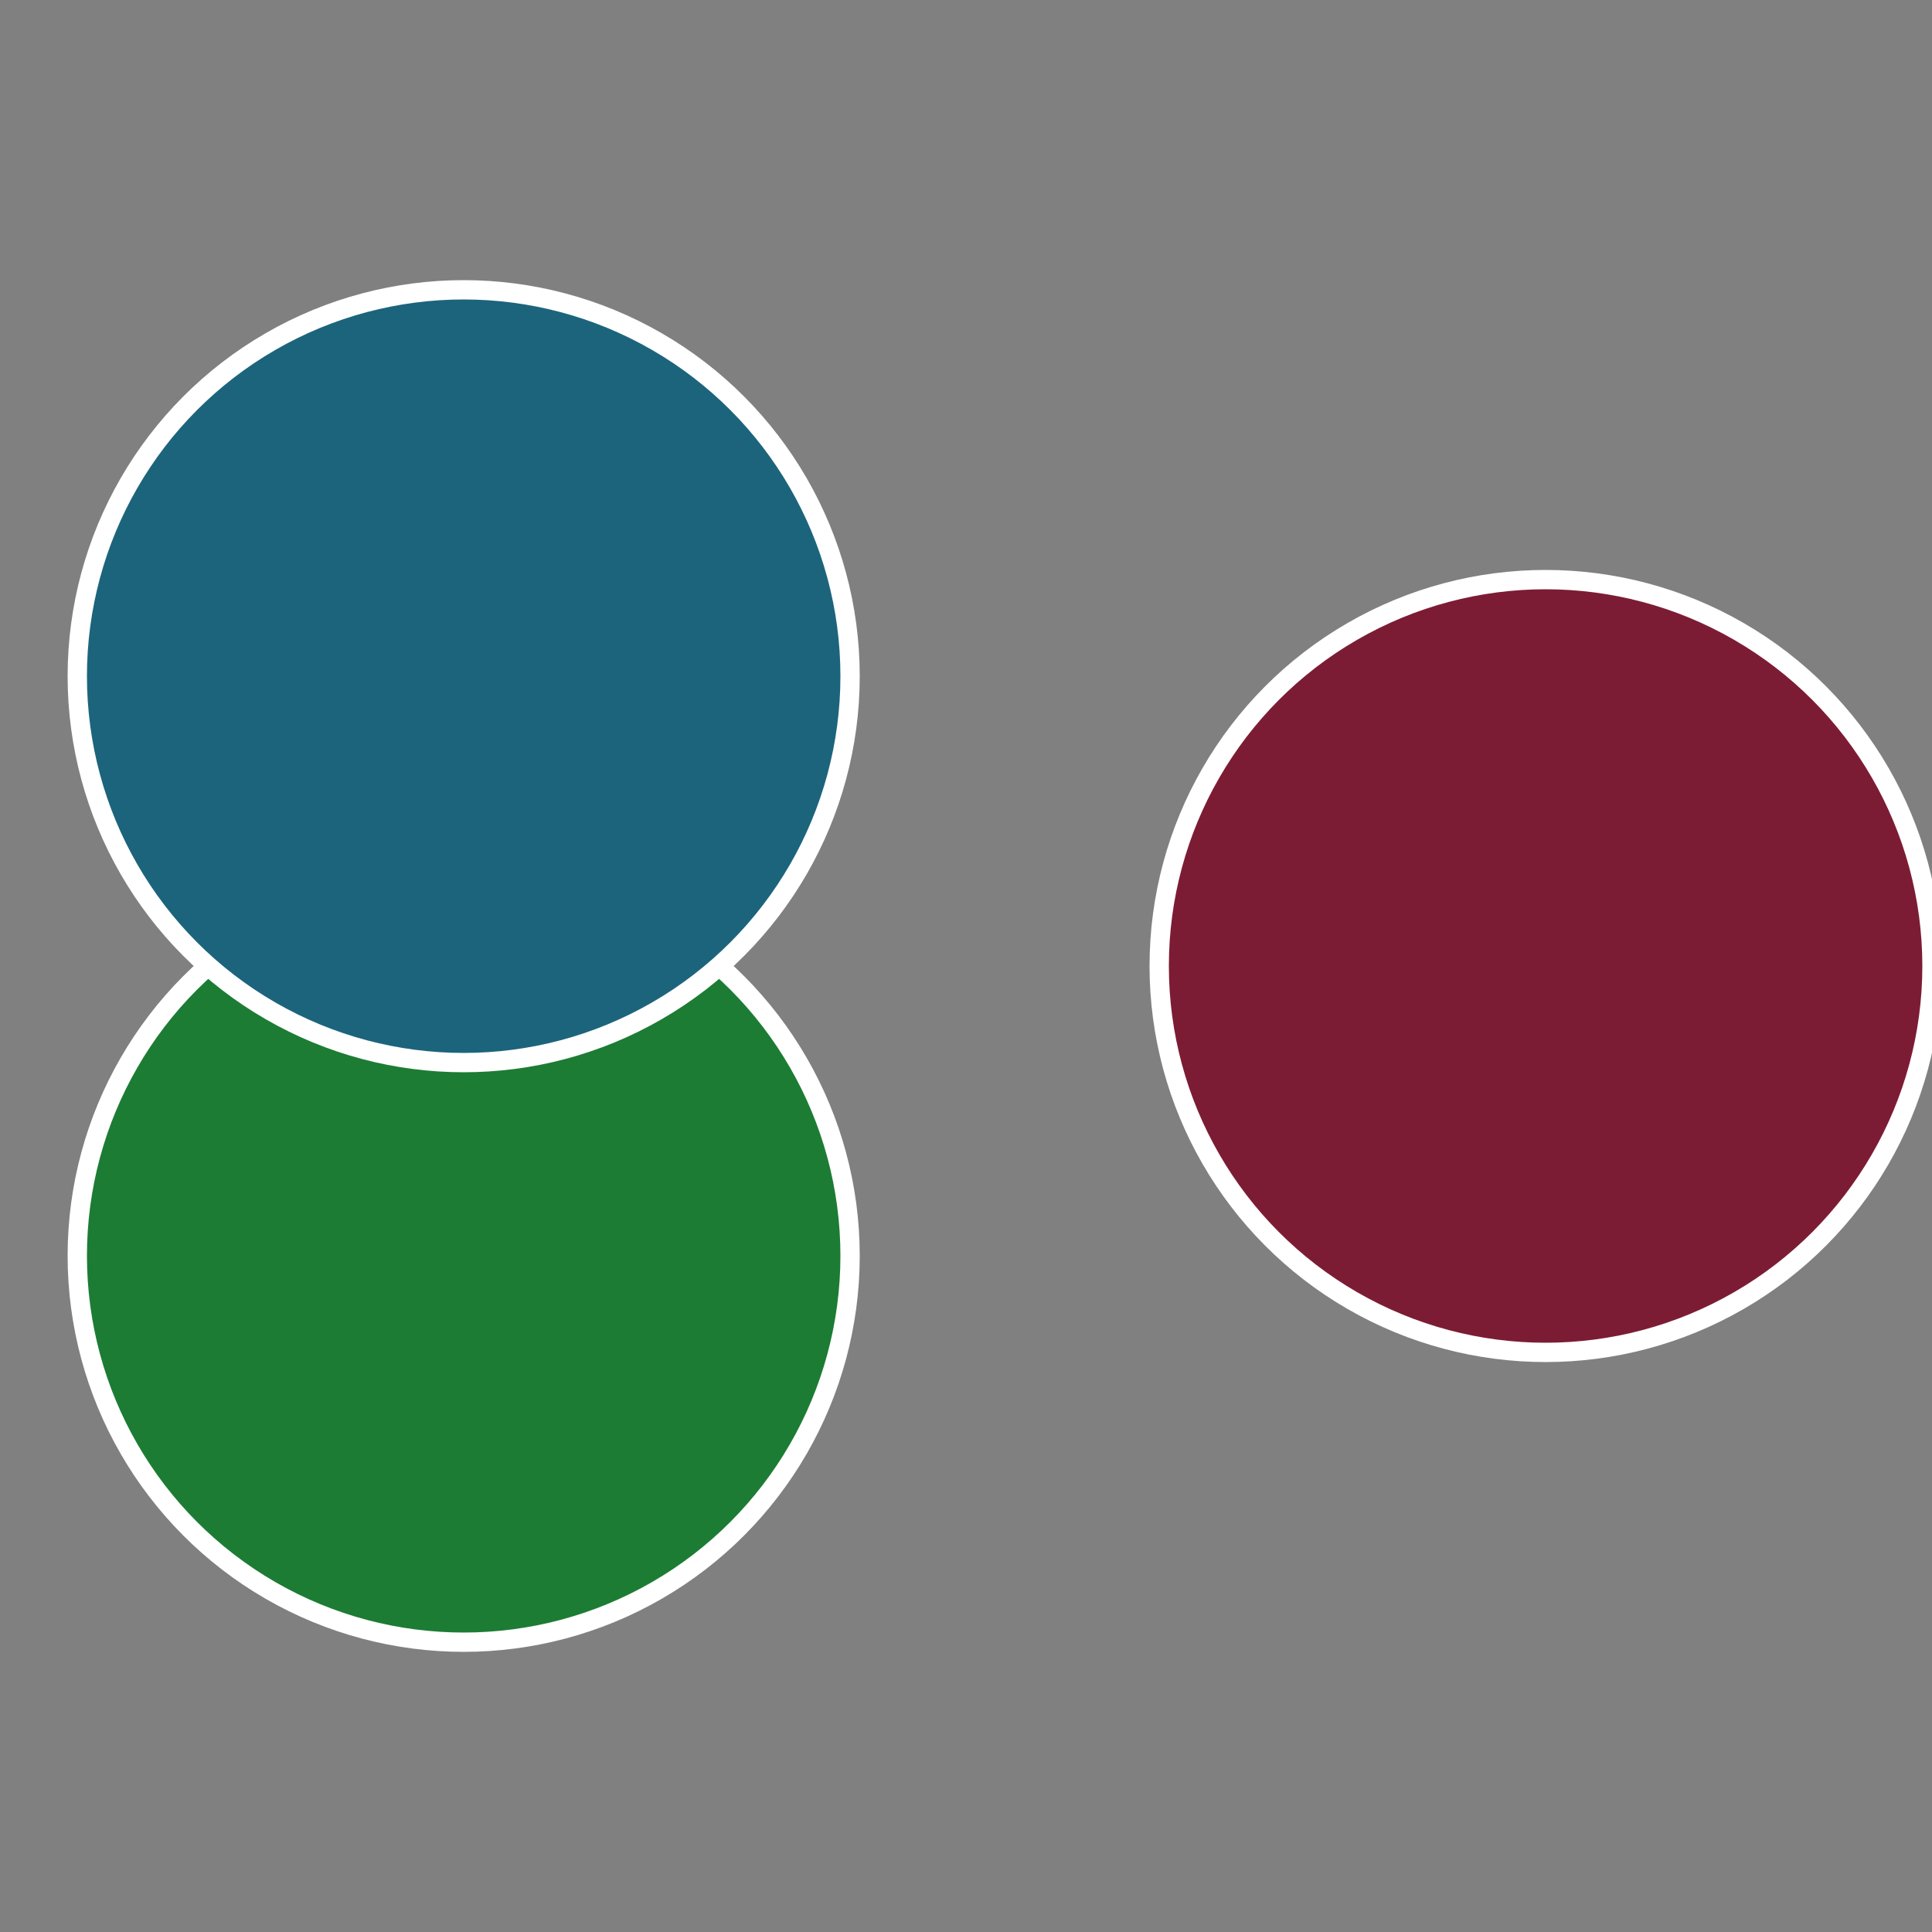 <?xml version="1.0" standalone="no"?>
<svg width="500" height="500" viewBox="-1 -1 2 2" xmlns="http://www.w3.org/2000/svg">
 
                <rect x="-1" y="-1" width="2" height="2" fill="#808080" stroke="none"/>
 
                <circle cx="0.6" cy="0" r="0.4" fill="#7c1c34" stroke="#fff" stroke-width="1%" />
             
                <circle cx="-0.52" cy="0.3" r="0.4" fill="#1c7c34" stroke="#fff" stroke-width="1%" />
             
                <circle cx="-0.52" cy="-0.3" r="0.4" fill="#1c647c" stroke="#fff" stroke-width="1%" />
            </svg>
